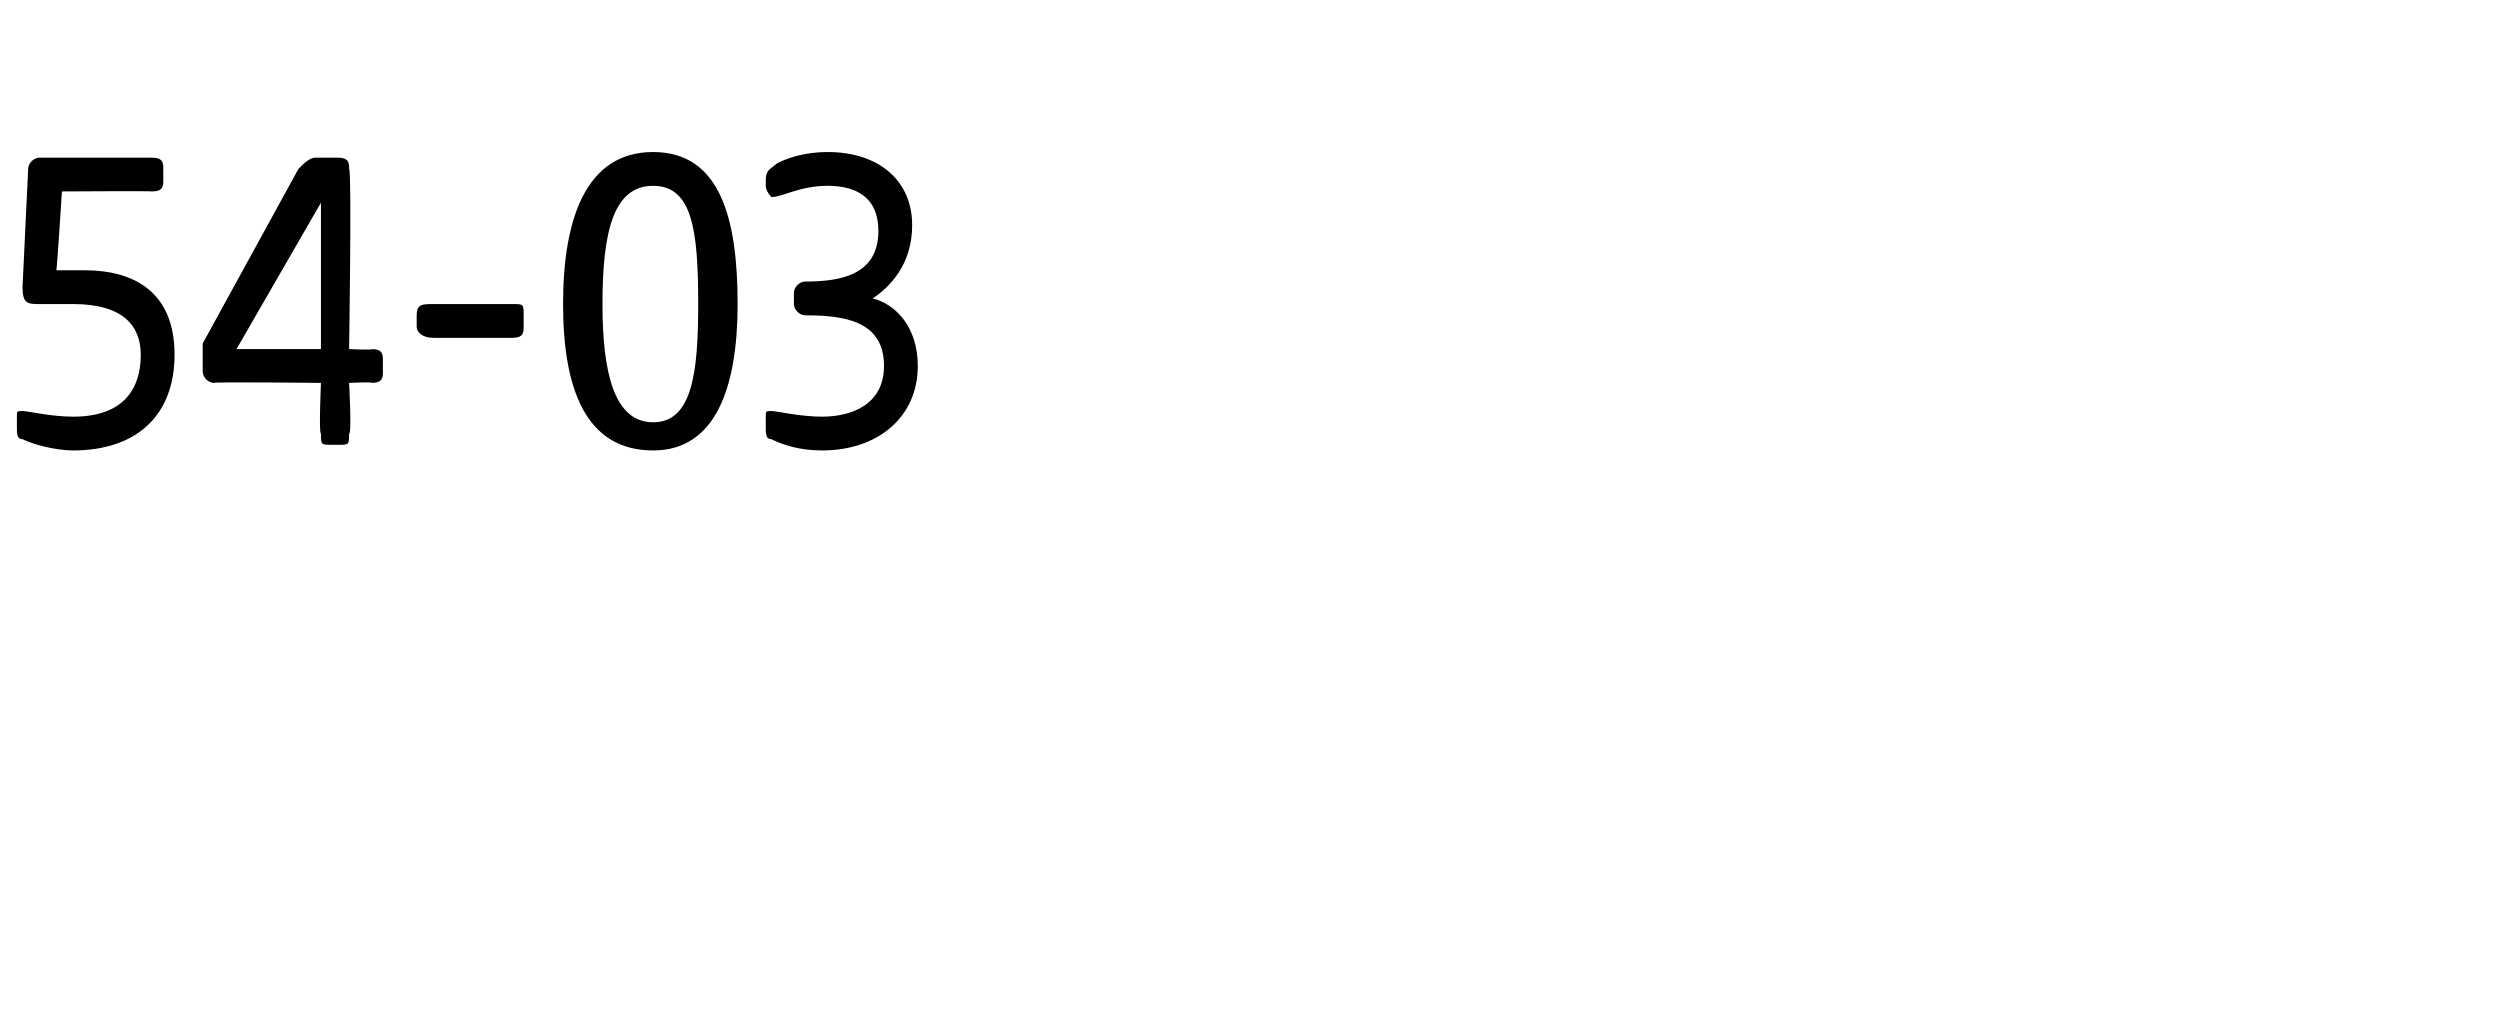 <?xml version="1.0" standalone="no"?><!DOCTYPE svg PUBLIC "-//W3C//DTD SVG 1.1//EN" "http://www.w3.org/Graphics/SVG/1.1/DTD/svg11.dtd"><svg xmlns="http://www.w3.org/2000/svg" version="1.1" width="44.4px" height="18.1px" viewBox="0 -2 44.4 18.1" style="top:-2px">  <desc>54 03</desc>  <defs/>  <g id="Polygon52870">    <path d="M 0.4 5.8 C 0.3 5.8 0.3 5.7 0.3 5.6 C 0.3 5.6 0.3 5.4 0.3 5.4 C 0.3 5.3 0.3 5.3 0.4 5.3 C 0.5 5.3 0.9 5.4 1.3 5.4 C 2.2 5.4 2.5 4.9 2.5 4.3 C 2.5 3.8 2.2 3.4 1.3 3.4 C 1.1 3.4 0.9 3.4 0.7 3.4 C 0.5 3.4 0.4 3.4 0.4 3.1 C 0.4 3.1 0.5 1 0.5 1 C 0.5 0.9 0.6 0.8 0.7 0.8 C 0.7 0.8 2.7 0.8 2.7 0.8 C 2.9 0.8 2.9 0.9 2.9 1 C 2.9 1 2.9 1.2 2.9 1.2 C 2.9 1.3 2.9 1.4 2.7 1.4 C 2.71 1.39 1.1 1.4 1.1 1.4 C 1.1 1.4 1.01 2.82 1 2.8 C 1.2 2.8 1.4 2.8 1.5 2.8 C 2.4 2.8 3.1 3.2 3.1 4.3 C 3.1 5.4 2.4 6 1.3 6 C 1 6 0.6 5.9 0.4 5.8 Z M 5.7 5.7 C 5.66 5.71 5.7 4.8 5.7 4.8 C 5.7 4.8 3.81 4.78 3.8 4.8 C 3.7 4.8 3.6 4.7 3.6 4.6 C 3.6 4.6 3.6 4.3 3.6 4.3 C 3.6 4.2 3.6 4.2 3.6 4.1 C 3.6 4.1 5.3 1 5.3 1 C 5.4 0.9 5.5 0.8 5.6 0.8 C 5.6 0.8 6 0.8 6 0.8 C 6.2 0.8 6.2 0.9 6.2 1 C 6.25 1.01 6.2 4.2 6.2 4.2 C 6.2 4.2 6.64 4.22 6.6 4.2 C 6.8 4.2 6.8 4.3 6.8 4.4 C 6.8 4.4 6.8 4.6 6.8 4.6 C 6.8 4.7 6.8 4.8 6.6 4.8 C 6.64 4.78 6.2 4.8 6.2 4.8 C 6.2 4.8 6.25 5.71 6.2 5.7 C 6.2 5.9 6.2 5.9 6 5.9 C 6 5.9 5.9 5.9 5.9 5.9 C 5.7 5.9 5.7 5.9 5.7 5.7 Z M 5.7 4.2 L 5.7 1.6 L 4.2 4.2 L 5.7 4.2 Z M 7.4 3.8 C 7.4 3.8 7.4 3.6 7.4 3.6 C 7.4 3.4 7.5 3.4 7.7 3.4 C 7.7 3.4 9.1 3.4 9.1 3.4 C 9.3 3.4 9.3 3.4 9.3 3.6 C 9.3 3.6 9.3 3.8 9.3 3.8 C 9.3 3.9 9.3 4 9.1 4 C 9.1 4 7.7 4 7.7 4 C 7.5 4 7.4 3.9 7.4 3.8 Z M 10 3.4 C 10 1.9 10.4 0.7 11.6 0.7 C 12.8 0.7 13.1 1.9 13.1 3.4 C 13.1 4.9 12.7 6 11.6 6 C 10.4 6 10 4.9 10 3.4 Z M 11.6 5.5 C 12.3 5.5 12.4 4.6 12.4 3.4 C 12.4 2.1 12.3 1.3 11.6 1.3 C 10.9 1.3 10.7 2.1 10.7 3.4 C 10.7 4.6 10.9 5.5 11.6 5.5 Z M 13.7 5.8 C 13.6 5.8 13.6 5.7 13.6 5.6 C 13.6 5.6 13.6 5.4 13.6 5.4 C 13.6 5.3 13.6 5.3 13.7 5.3 C 13.8 5.3 14.2 5.4 14.6 5.4 C 15.1 5.4 15.7 5.2 15.7 4.5 C 15.7 3.7 15 3.6 14.3 3.6 C 14.2 3.6 14.1 3.5 14.1 3.4 C 14.1 3.4 14.1 3.2 14.1 3.2 C 14.1 3.1 14.2 3 14.3 3 C 14.9 3 15.6 2.9 15.6 2.1 C 15.6 1.5 15.2 1.3 14.7 1.3 C 14.2 1.3 13.9 1.5 13.7 1.5 C 13.7 1.5 13.6 1.4 13.6 1.3 C 13.6 1.3 13.6 1.2 13.6 1.2 C 13.6 1 13.7 1 13.8 0.9 C 14 0.8 14.3 0.7 14.7 0.7 C 15.6 0.7 16.2 1.2 16.2 2 C 16.2 2.7 15.8 3.1 15.5 3.3 C 15.9 3.4 16.3 3.8 16.3 4.5 C 16.3 5.4 15.6 6 14.6 6 C 14.2 6 13.9 5.9 13.7 5.8 Z " stroke="none" fill="#000"/>  </g></svg>